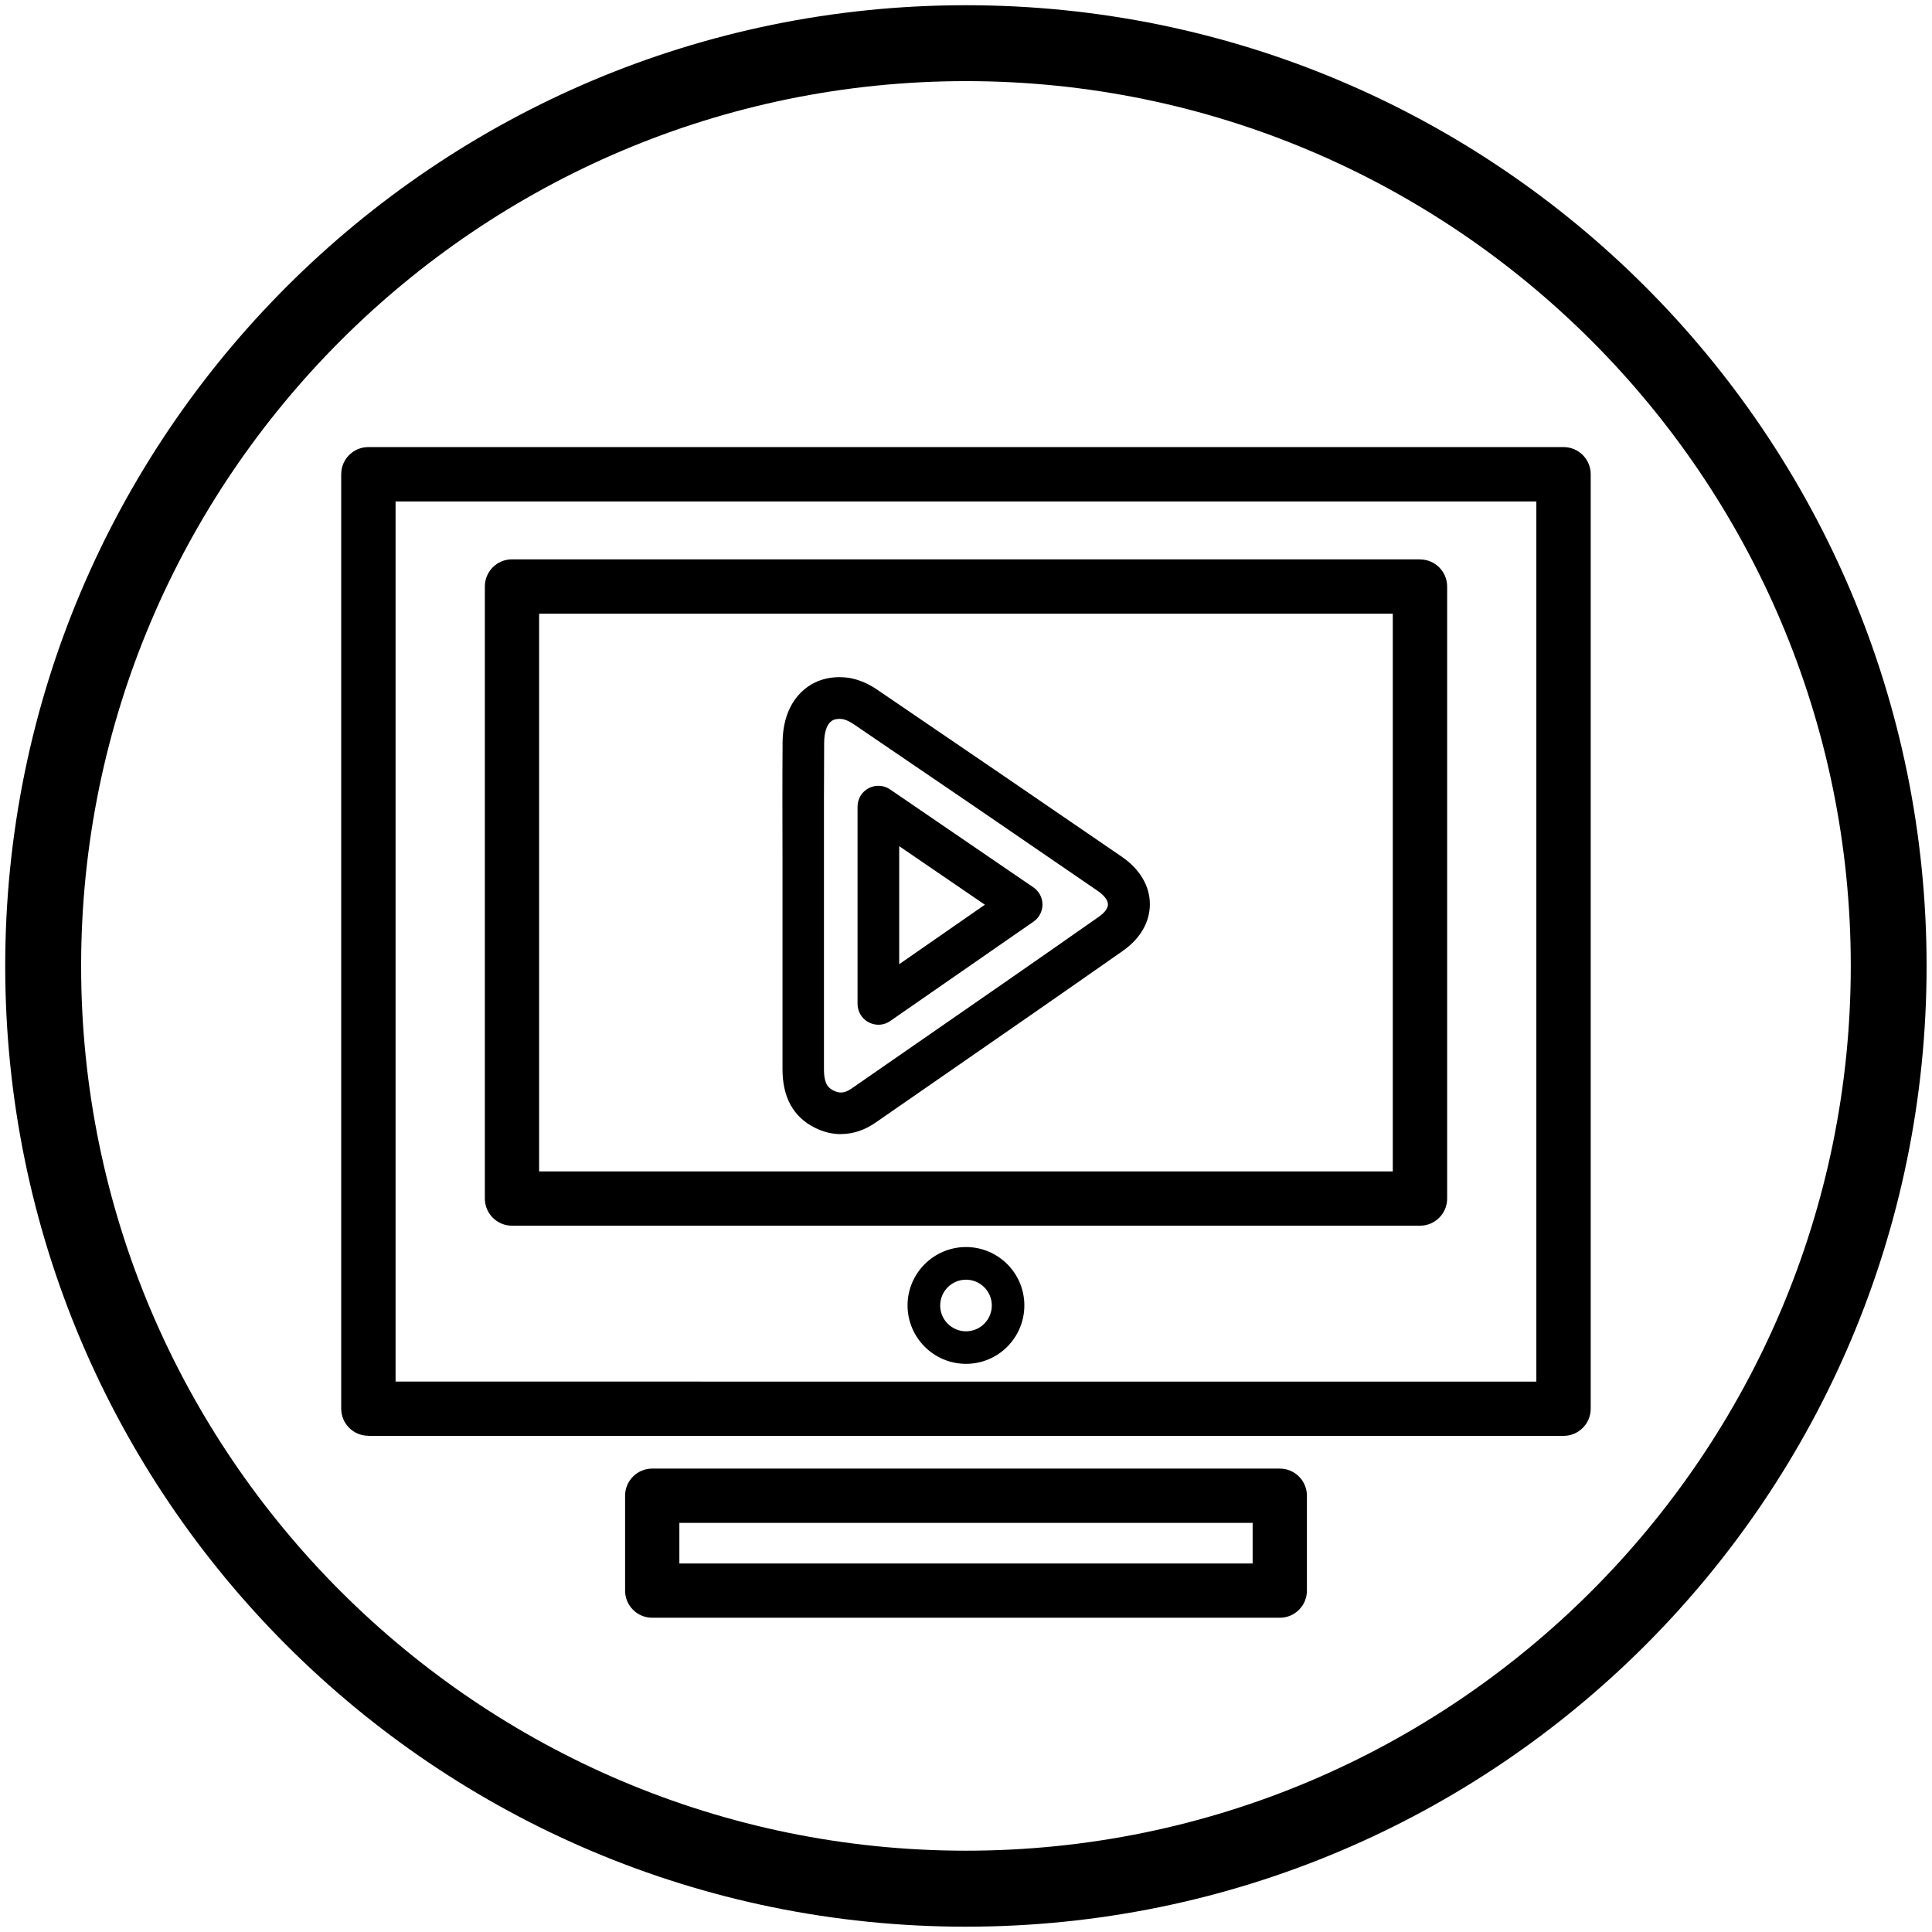 <?xml version="1.0" encoding="UTF-8"?><svg id="Layer_1" xmlns="http://www.w3.org/2000/svg" width="203.62" height="203.62" viewBox="0 0 203.62 203.62"><path d="m101.81,8.55c51.42,0,93.25,41.83,93.25,93.25s-41.83,93.25-93.25,93.25S8.55,153.23,8.55,101.81,50.39,8.55,101.81,8.55m0-8C45.89.55.55,45.89.55,101.81s45.33,101.25,101.25,101.25,101.25-45.33,101.25-101.25S157.73.55,101.81.55h0Z"/><g><g><path d="m88.63,118.03c-.69,0-1.38-.17-2.06-.51-1.76-.87-2.61-2.45-2.61-4.84,0-4.49,0-8.97,0-13.46v-3.85c0-1.67,0-3.34,0-5,0-3.98-.01-8.09.02-12.13.01-1.9.58-3.4,1.65-4.35.89-.8,2.08-1.14,3.44-1,1.07.12,2.04.69,2.53,1.02,8.76,5.95,17.43,11.88,25.79,17.62,1.48,1.01,2.29,2.35,2.3,3.76,0,1.38-.77,2.69-2.2,3.69-6.4,4.49-12.93,9.01-19.25,13.38-2.28,1.58-4.56,3.15-6.84,4.73-.89.62-1.83.93-2.77.93Zm-.18-43.76c-.76,0-1.4.23-1.9.67-.76.68-1.17,1.83-1.18,3.32-.03,4.04-.02,8.15-.02,12.12,0,1.67,0,3.34,0,5.01v3.85c0,4.49,0,8.97,0,13.46,0,1.85.56,2.96,1.83,3.58,1.15.57,2.27.47,3.41-.32,2.28-1.58,4.56-3.16,6.84-4.73,6.32-4.37,12.85-8.89,19.25-13.38,1.04-.73,1.6-1.63,1.6-2.54,0-.94-.61-1.86-1.69-2.61-8.36-5.74-17.03-11.67-25.79-17.62-.64-.44-1.33-.72-1.89-.78-.16-.02-.31-.03-.45-.03Zm4.13,32.23c-.11,0-.22-.03-.32-.08-.23-.12-.38-.36-.38-.62v-20.79c0-.26.14-.5.37-.62.23-.12.51-.11.72.04l15.1,10.32c.19.13.3.34.31.58s-.11.45-.3.58l-15.1,10.47c-.12.08-.26.12-.4.12Zm.7-20.16v18.13l13.17-9.13-13.17-9Z"/><path d="m88.63,119.53c-.92,0-1.84-.22-2.72-.66-2.29-1.13-3.44-3.21-3.44-6.18v-22.3c-.01-3.98-.02-8.1.01-12.15.02-2.33.76-4.22,2.15-5.46,1.22-1.09,2.8-1.56,4.6-1.37,1.39.15,2.61.86,3.21,1.27,8.87,6.03,17.55,11.96,25.8,17.62,1.89,1.3,2.94,3.07,2.95,4.98,0,1.89-1,3.63-2.83,4.92-6.49,4.55-13.28,9.25-19.26,13.39l-6.83,4.73c-1.15.79-2.36,1.2-3.62,1.2Zm-.18-43.76c-.52,0-.77.17-.91.3-.43.38-.67,1.17-.68,2.21-.03,4.03-.02,8.14-.02,12.1v22.31c0,1.61.5,1.99,1.01,2.25.56.27,1.09.34,1.89-.21l7.23-5.01c6.19-4.28,12.58-8.71,18.84-13.1.61-.42.97-.91.96-1.31,0-.42-.39-.94-1.04-1.39-8.29-5.7-16.96-11.62-25.78-17.61-.52-.35-.98-.51-1.21-.53-.1-.01-.2-.02-.29-.02Zm4.13,32.23c-.35,0-.7-.09-1.02-.25-.73-.38-1.18-1.13-1.18-1.95v-20.79c0-.82.45-1.56,1.17-1.94.72-.38,1.59-.33,2.26.13l15.1,10.32c.6.41.96,1.08.96,1.81,0,.72-.35,1.4-.95,1.81l-15.1,10.47c-.37.26-.8.39-1.25.39Zm2.19-18.82v12.44l9.03-6.27-9.03-6.17Z"/></g><g><path d="m38.82,151.33h125.97c1.58,0,2.86-1.28,2.86-2.86V49.98c0-1.58-1.28-2.86-2.86-2.86H38.82c-1.58,0-2.86,1.28-2.86,2.86v98.48c0,1.58,1.28,2.86,2.86,2.86Zm2.86-98.48h120.24v92.76H41.69V52.85Z"/><path d="m149.66,58.95H53.96c-1.58,0-2.86,1.28-2.86,2.86v64.51c0,1.58,1.28,2.86,2.86,2.86h95.7c1.58,0,2.86-1.28,2.86-2.86V61.82c0-1.58-1.28-2.86-2.86-2.86Zm-2.86,64.51H56.82v-58.78h89.97v58.78Z"/><path d="m101.81,131.43c-3.39,0-6.16,2.76-6.16,6.15s2.76,6.16,6.16,6.16,6.15-2.76,6.15-6.16-2.76-6.15-6.15-6.15Zm0,8.88c-1.5,0-2.72-1.22-2.72-2.72s1.22-2.72,2.72-2.72,2.72,1.22,2.72,2.72-1.22,2.72-2.72,2.72Z"/><path d="m134.88,170.5c1.58,0,2.86-1.28,2.86-2.86v-10c0-1.58-1.28-2.86-2.86-2.86h-66.14c-1.58,0-2.86,1.28-2.86,2.86v10c0,1.58,1.28,2.86,2.86,2.86h66.14Zm-63.28-10h60.42v4.28h-60.42v-4.28Z"/></g></g></svg>